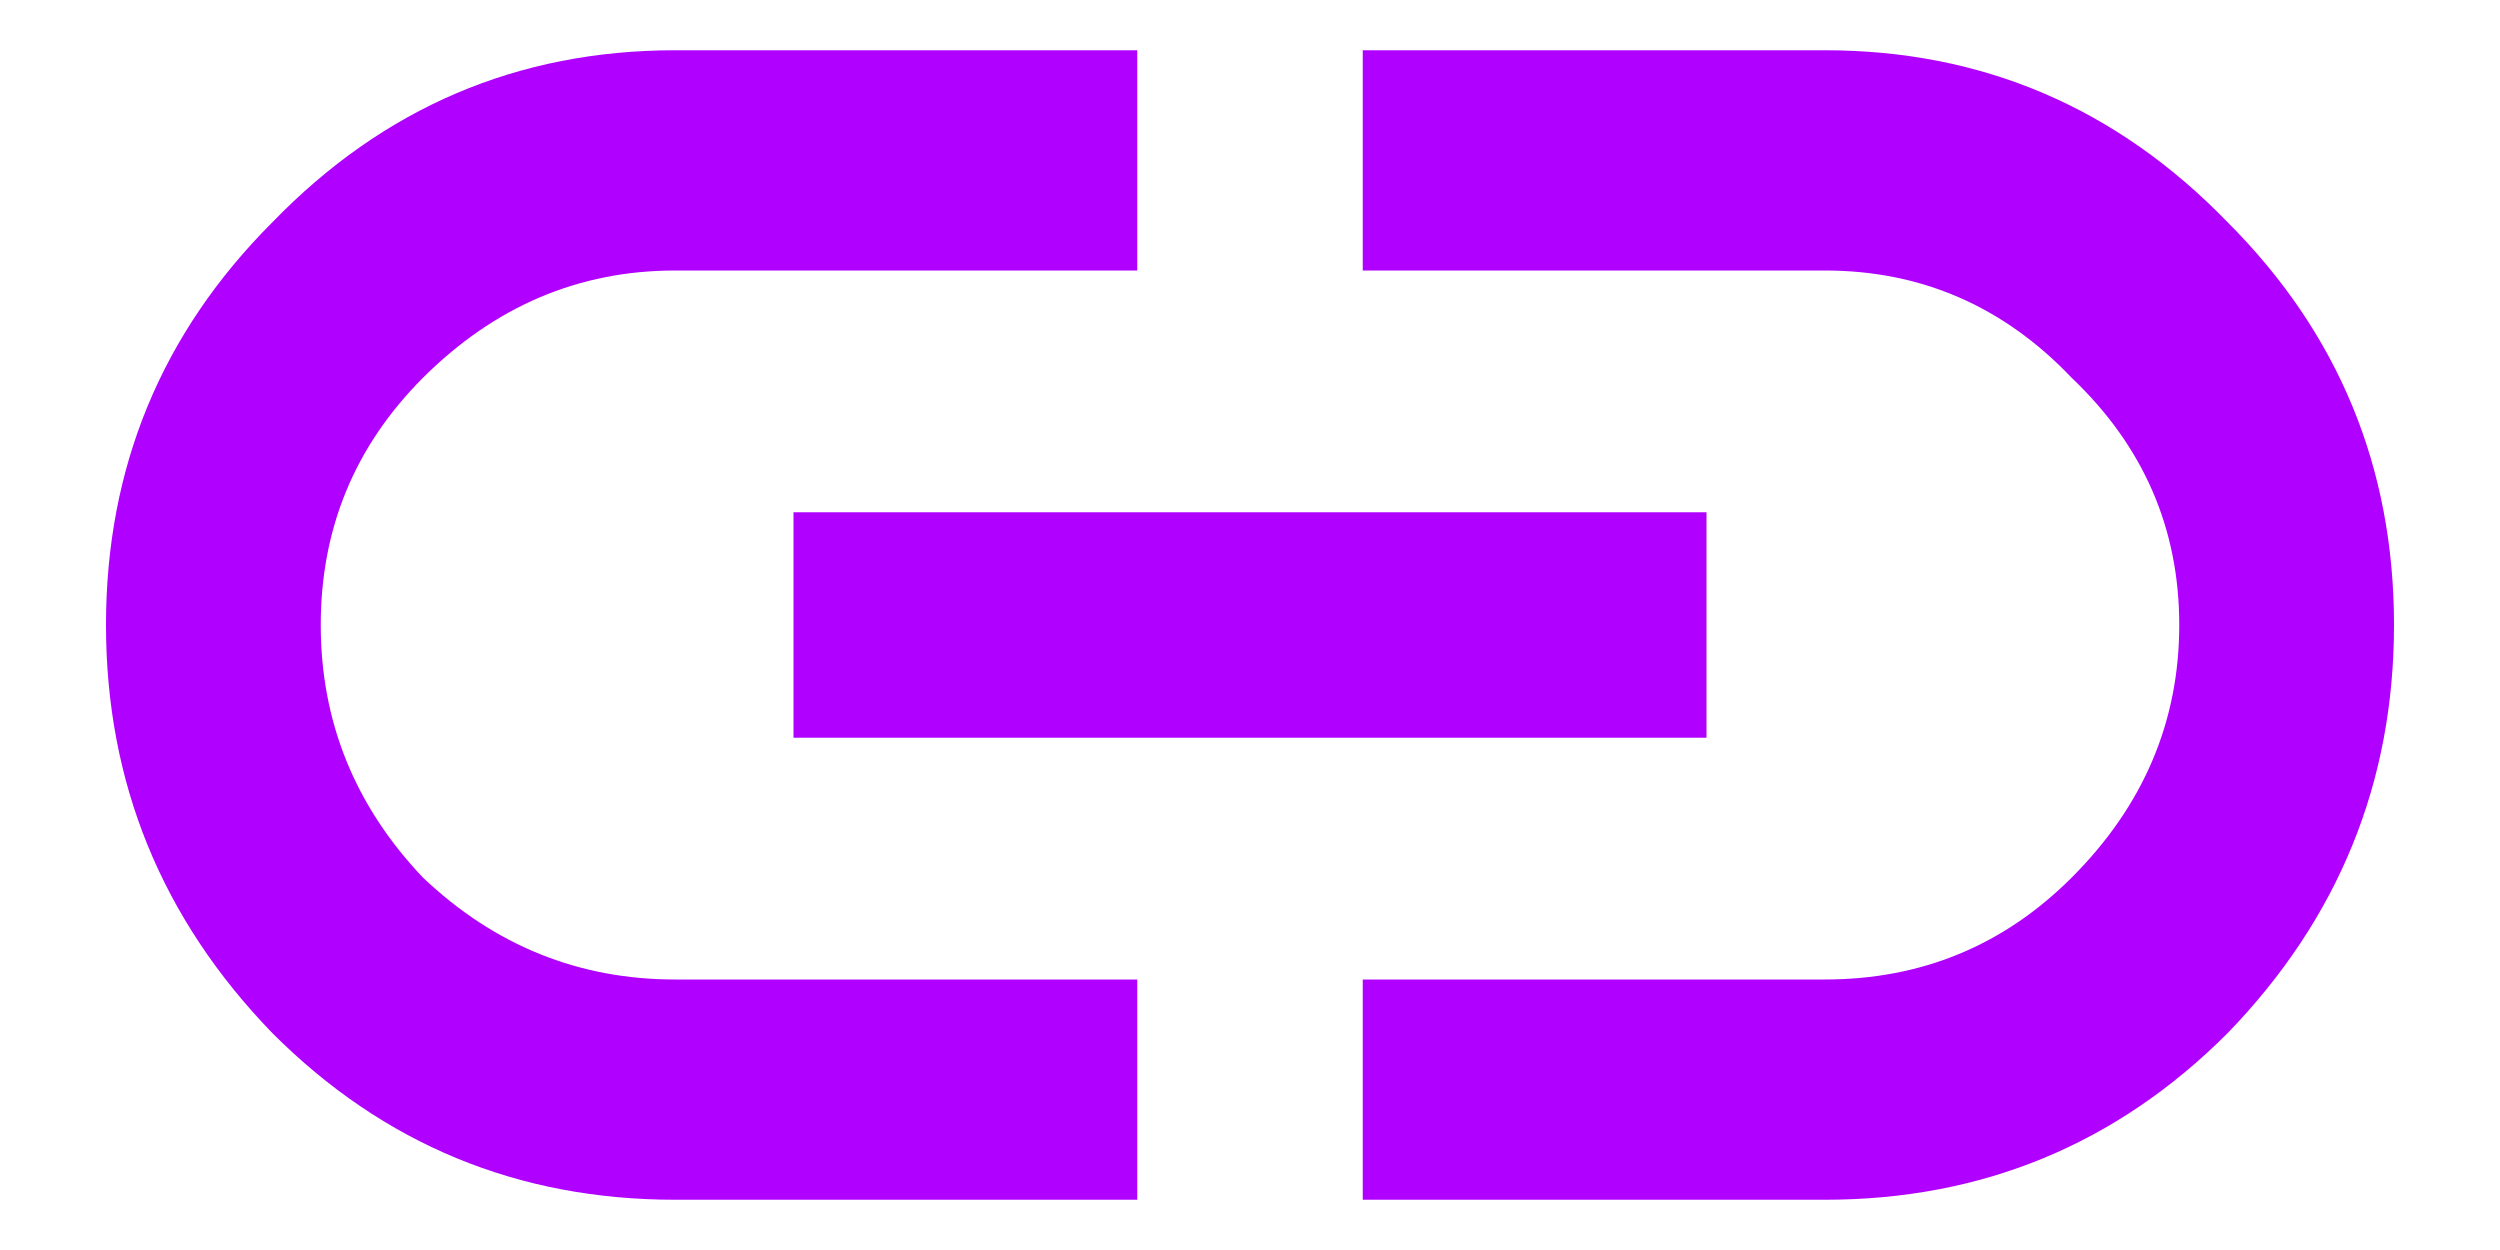 <svg width="20" height="10" viewBox="0 0 20 10" fill="none" xmlns="http://www.w3.org/2000/svg">
<path d="M14.598 0.402C15.858 0.402 16.932 0.861 17.82 1.777C18.708 2.665 19.152 3.74 19.152 5C19.152 6.26 18.708 7.349 17.82 8.266C16.932 9.154 15.858 9.598 14.598 9.598H10.902V7.836H14.598C15.371 7.836 16.03 7.564 16.574 7.02C17.147 6.447 17.434 5.773 17.434 5C17.434 4.227 17.147 3.568 16.574 3.023C16.03 2.451 15.371 2.164 14.598 2.164H10.902V0.402H14.598ZM6.348 5.902V4.098H13.652V5.902H6.348ZM3.383 3.023C2.839 3.568 2.566 4.227 2.566 5C2.566 5.773 2.839 6.447 3.383 7.02C3.956 7.564 4.629 7.836 5.402 7.836H9.098V9.598H5.402C4.142 9.598 3.068 9.154 2.18 8.266C1.292 7.349 0.848 6.26 0.848 5C0.848 3.74 1.292 2.665 2.18 1.777C3.068 0.861 4.142 0.402 5.402 0.402H9.098V2.164H5.402C4.629 2.164 3.956 2.451 3.383 3.023Z" fill="#B000FF"/>
</svg>
